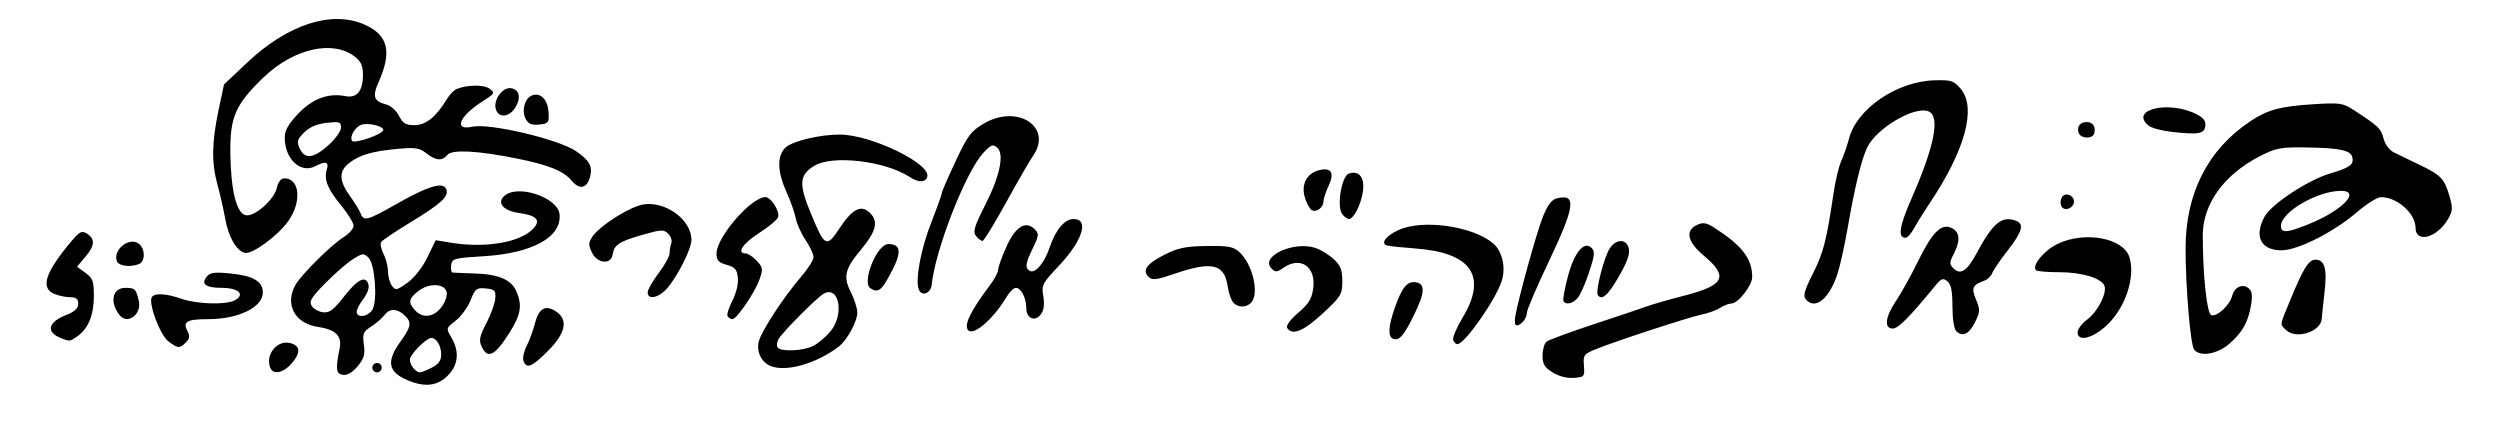 <?xml version="1.0" encoding="UTF-8" standalone="no"?>
<!-- Created with Inkscape (http://www.inkscape.org/) -->
<svg
   xmlns:dc="http://purl.org/dc/elements/1.1/"
   xmlns:cc="http://creativecommons.org/ns#"
   xmlns:rdf="http://www.w3.org/1999/02/22-rdf-syntax-ns#"
   xmlns:svg="http://www.w3.org/2000/svg"
   xmlns="http://www.w3.org/2000/svg"
   xmlns:sodipodi="http://sodipodi.sourceforge.net/DTD/sodipodi-0.dtd"
   xmlns:inkscape="http://www.inkscape.org/namespaces/inkscape"
   id="svg2"
   sodipodi:version="0.32"
   inkscape:version="0.46"
   width="799"
   height="136"
   version="1.0"
   sodipodi:docname="Besht_Signature.svg"
   inkscape:output_extension="org.inkscape.output.svg.inkscape">
  <defs
     id="defs5">
    <inkscape:perspective
       sodipodi:type="inkscape:persp3d"
       inkscape:vp_x="0 : 526.18109 : 1"
       inkscape:vp_y="0 : 1000 : 0"
       inkscape:vp_z="744.09448 : 526.18109 : 1"
       inkscape:persp3d-origin="372.04724 : 350.78739 : 1"
       id="perspective9" />
  </defs>
  <sodipodi:namedview
     inkscape:window-height="1027"
     inkscape:window-width="1400"
     inkscape:pageshadow="2"
     inkscape:pageopacity="0.0"
     guidetolerance="10.0"
     gridtolerance="10.0"
     objecttolerance="10.0"
     borderopacity="1.0"
     bordercolor="#666666"
     pagecolor="#ffffff"
     id="base"
     showgrid="false"
     inkscape:zoom="1.6282854"
     inkscape:cx="399.5"
     inkscape:cy="68"
     inkscape:window-x="0"
     inkscape:window-y="0"
     inkscape:current-layer="svg2" />
  <path
     style="fill:#000000"
     d="M 130.032,121.418 C 123.999,118.801 123.443,115.449 128,109.159 C 131.483,104.35 131.68,102.925 129.171,100.655 C 126.802,98.511 124.444,98.553 122.807,100.767 C 122.088,101.739 120.209,103.36 118.632,104.368 C 116.074,106.003 115.821,106.626 116.291,110.132 C 116.722,113.345 116.354,114.615 114.276,117.084 C 112.632,119.037 110.987,119.998 109.617,119.802 C 107.392,119.485 107.194,117.937 108.542,111.411 C 109.379,107.355 107.313,105.319 101.469,104.443 C 94.22,103.356 90.98,97.271 94.382,91.135 C 96.209,87.841 105.829,78.269 109.747,75.847 C 111.536,74.742 113,73.078 113,72.15 C 113,71.222 111.195,68.279 108.988,65.608 C 104.641,60.348 103.451,57.305 104.477,54.072 C 105.217,51.742 103.978,51.406 100.841,53.085 C 96.127,55.608 91,50.87 91,43.991 C 91,41.707 92.125,39.694 95.25,36.39 C 99.815,31.564 104.939,29.638 110.339,30.718 C 114.068,31.464 116,29.131 116,23.881 C 116,21.076 115.37,19.65 113.471,18.156 C 106.43,12.617 93.798,15.491 84.125,24.833 C 75.214,33.439 73.474,37.441 73.62,49 C 73.771,60.992 75.647,68.378 78.651,68.807 C 81.549,69.22 87.684,63.713 88.509,59.958 C 88.922,58.079 89.786,57 90.879,57 C 95.869,57 96.52,64.602 92.057,70.763 C 88.662,75.449 80.695,81.284 78.327,80.818 C 75.652,80.291 73.033,75.816 71.995,69.995 C 71.456,66.973 70.337,62.039 69.507,59.032 C 67.574,52.018 67.664,45.544 69.841,35.25 L 71.585,27 L 78.973,20.026 C 92.026,7.702 106.171,3.17 116.684,7.943 C 124.102,11.312 125.326,16.587 120.952,26.355 C 118.931,30.87 119.489,32.404 123.523,33.416 C 124.865,33.753 126.658,35.372 127.507,37.014 C 128.767,39.449 129.685,40 132.485,40 C 136.075,40 139.401,37.338 142.754,31.781 C 143.656,30.286 145.093,28.783 145.947,28.44 C 149.395,27.058 154.637,27.014 156.465,28.351 C 158.268,29.669 158.161,29.874 154.434,32.242 C 146.772,37.109 144.792,41.863 150.995,40.501 C 156.459,39.301 178.496,44.495 184.081,48.299 C 188.357,51.212 189.435,53.133 188.617,56.388 C 187.645,60.262 185.222,60.791 182.653,57.691 C 180.107,54.618 175.243,52.67 165,50.622 C 152.578,48.139 144.477,47.72 143.012,49.486 C 141.31,51.537 139.31,51.389 136.257,48.988 C 134.063,47.261 132.76,47.061 127.099,47.576 C 118.972,48.315 114.891,49.511 111.562,52.13 C 108.25,54.735 108.321,57.757 111.809,62.6 C 113.354,64.745 114.915,67.287 115.278,68.25 C 116.243,70.811 117.375,70.504 126.881,65.105 C 136.894,59.419 141.681,58.005 142.622,60.458 C 143.513,62.78 141.083,65.032 131.216,71.032 C 126.422,73.946 122.195,76.793 121.823,77.357 C 121.451,77.92 121.788,79.623 122.573,81.141 C 123.358,82.659 124,85.187 124,86.759 C 124,88.331 124.562,90.384 125.25,91.321 C 126.406,92.895 126.778,92.826 130.19,90.395 C 132.41,88.814 134.952,85.575 136.57,82.268 L 139.26,76.769 L 143.88,77.538 C 155.192,79.422 166.444,77.482 170.554,72.94 C 172.904,70.344 171.453,68.833 165.876,68.07 C 160.637,67.353 158.537,64.614 161.5,62.363 C 165.964,58.971 178.222,63.218 178.823,68.364 C 179.678,75.696 170.306,80.931 154.615,81.885 C 145.103,82.463 144.481,82.634 144.18,84.75 C 144.005,85.987 144.23,87.047 144.68,87.105 C 145.131,87.163 148.215,87.293 151.533,87.394 C 159.46,87.635 163.504,89.388 165.116,93.281 C 166.955,97.72 166.437,100.634 162.78,106.416 C 158.124,113.78 155.814,114.881 153.888,110.654 C 153.015,108.737 153.301,107.388 155.456,103.266 C 156.906,100.492 158.185,96.935 158.296,95.362 C 158.477,92.817 158.142,92.465 155.267,92.188 C 152.314,91.903 151.892,92.23 150.401,95.956 C 149.503,98.2 147.363,101.136 145.646,102.48 C 142.532,104.917 142.528,104.931 144.262,107.866 C 146.915,112.357 146.498,116.656 143.077,120.077 C 139.731,123.423 135.628,123.845 130.032,121.418 z M 138.05,117.474 C 140.241,116.341 141,115.235 141,113.174 C 141,110.548 139.462,108 137.877,108 C 136.279,108 131,113.289 131,114.889 C 131,116.697 132.82,119 134.25,119 C 134.717,119 136.427,118.313 138.05,117.474 z M 119.073,98.864 C 120.706,95.812 119.814,84.386 117.784,82.355 C 116.291,80.862 115.903,80.898 112.832,82.81 C 110.999,83.952 107.032,87.394 104.016,90.461 C 99.458,95.095 98.716,96.328 99.617,97.768 C 100.214,98.721 101.848,99.638 103.248,99.806 C 105.314,100.055 106.616,99.06 110.147,94.534 C 114.451,89.018 117.157,87.862 117.812,91.261 C 117.996,92.216 117.213,94.185 116.073,95.634 C 114.933,97.084 114,98.884 114,99.635 C 114,101.799 117.812,101.22 119.073,98.864 z M 140.972,98.309 C 142.136,96.828 142.956,94.691 142.794,93.559 C 142.369,90.583 137.187,90.279 133.697,93.024 C 130.569,95.484 130.372,96.648 132.655,99.171 C 135.032,101.798 138.511,101.437 140.972,98.309 z M 104.997,46.384 C 107.199,44.395 109,41.861 109,40.754 C 109,38.951 108.516,38.794 104.382,39.26 C 101.234,39.615 98.949,40.597 97.201,42.345 C 94.954,44.591 94.781,45.223 95.797,47.454 C 97.412,50.998 100.256,50.667 104.997,46.384 z M 122.5,41.514 C 122.5,40.341 118.063,39.224 115.718,39.807 C 113.666,40.317 111.629,43.59 112.493,44.988 C 113.19,46.117 122.5,42.885 122.5,41.514 z M 496.25,119.037 C 493.617,117.41 493,116.386 493,113.637 C 493,111.771 493.562,109.781 494.25,109.215 C 494.938,108.648 501.8,106.112 509.5,103.577 C 517.2,101.043 524.85,98.472 526.5,97.863 C 528.15,97.255 533.536,95.713 538.47,94.438 C 551.25,91.134 552.529,88.374 544.422,81.596 C 539.282,77.3 538.511,73.636 542.376,71.874 C 544.27,71.012 545.336,71.162 547.626,72.617 C 556.72,78.391 560,82.621 560,88.572 C 560,91.238 555.471,97 553.376,97 C 552.58,97 550.933,97.631 549.715,98.402 C 548.497,99.173 545.925,100.115 544,100.496 C 540.103,101.267 516.878,108.847 510.222,111.521 C 506.183,113.144 505.959,113.443 506.222,116.87 C 506.489,120.361 506.366,120.51 503,120.772 C 500.835,120.941 498.26,120.279 496.25,119.037 z M 86.361,117.498 C 84.745,113.288 88.605,108.561 92.769,109.65 C 95.972,110.487 96.176,112.638 93.369,115.973 C 90.639,119.218 87.3,119.945 86.361,117.498 z M 119,117.5 C 119,116.675 119.675,116 120.5,116 C 121.325,116 122,116.675 122,117.5 C 122,118.325 121.325,119 120.5,119 C 119.675,119 119,118.325 119,117.5 z M 246.315,116.993 C 243.357,115.801 241.689,112.38 242.494,109.157 C 243.319,105.851 250.496,94.86 255.921,88.591 C 258.165,85.999 260,83.11 260,82.171 C 260,81.232 258.866,78.795 257.48,76.755 C 256.093,74.715 254.674,71.573 254.326,69.773 C 253.978,67.973 252.637,64.166 251.347,61.314 C 248.404,54.811 248.298,49.732 251.051,47.167 C 253.298,45.074 261.99,42.994 268.417,43.011 C 278.487,43.038 297.898,52.495 296.321,56.606 C 295.632,58.401 293.509,58.379 290.715,56.55 C 282.903,51.433 266.049,49.453 260.277,52.973 C 255.464,55.907 255.241,58.746 259.087,68.062 C 263.579,78.942 264.153,79.261 268.193,73.13 C 272.435,66.691 275.258,65.258 278.101,68.101 C 280.838,70.838 280.01,74.017 275,80 C 269.989,85.985 269.421,88.504 271.966,93.461 C 273.085,95.64 273.998,98.565 273.996,99.961 C 273.992,102.719 270.724,108.708 268.123,110.722 C 261.106,116.158 251.266,118.988 246.315,116.993 z M 259.931,110.536 C 261.488,109.731 263.94,107.671 265.381,105.959 C 269.881,100.611 268.27,91.179 263.31,93.834 C 261.183,94.972 250.046,106.167 248.767,108.451 C 248.286,109.312 248.168,110.462 248.505,111.008 C 249.427,112.501 256.713,112.2 259.931,110.536 z M 167.312,115.369 C 166.967,114.473 167.41,112.335 168.295,110.619 C 169.181,108.904 170.381,105.634 170.963,103.353 C 172.191,98.543 174.312,97.319 177.641,99.5 C 181.684,102.15 180.834,106.452 175.143,112.143 C 169.979,117.307 168.318,117.991 167.312,115.369 z M 701.257,111.75 C 700.074,110.254 698.526,92.066 698.511,79.5 C 698.49,61.9 705.539,47.929 719.002,38.887 C 724.691,35.066 728.757,33.96 739.522,33.302 C 748.014,32.784 748.779,32.904 752.522,35.342 C 760.179,40.329 760.965,41.086 761.792,44.278 C 762.278,46.152 763.642,47.997 765.063,48.699 C 766.403,49.363 770.116,51.16 773.313,52.693 C 780.195,55.995 781.261,57.121 782.885,62.809 C 783.962,66.579 783.89,67.496 782.308,70.145 C 778.745,76.113 772,77.82 772,72.754 C 772,68.219 766.099,63 760.971,63 C 759.8,63 756.29,65.201 753.171,67.891 C 745.906,74.157 734.329,80 729.18,80 C 722.553,80 720.318,75.571 723.75,69.242 C 725.884,65.308 737.534,57.601 744.5,55.515 C 750.976,53.576 752.275,52.668 751.836,50.388 C 751.379,48.012 747.947,47.27 736.721,47.118 C 728.845,47.012 727.355,47.302 722.221,49.939 C 710.782,55.815 703.995,65.233 704.005,75.217 C 704.018,87.898 705.32,100.185 706.708,100.718 C 708.476,101.397 712.65,97.532 713.407,94.515 C 714.109,91.719 716.742,90.541 718.686,92.154 C 719.73,93.021 719.935,94.447 719.441,97.421 C 718.52,102.966 716.76,106.125 712.516,109.852 C 708.703,113.2 703.144,114.137 701.257,111.75 z M 737.966,71.592 C 748.644,67.253 754.673,61 748.178,61 C 740.615,61 729,67.781 729,72.196 C 729,74.598 730.88,74.471 737.966,71.592 z M 53.699,108.978 C 51.077,106.916 47.357,96.849 48.521,94.966 C 49.385,93.568 53.121,93.779 58,95.5 C 62.868,97.218 72.227,97.484 75.029,95.985 C 78.456,94.15 76.256,92 70.952,92 C 65.688,92 64.097,90.792 66.132,88.34 C 67.189,87.068 68.675,86.895 73.946,87.435 C 80.98,88.156 84,89.978 84,93.5 C 84,98.188 76.193,102 66.591,102 C 59.671,102 58.293,102.811 59.952,105.91 C 60.745,107.392 60.619,108.238 59.427,109.431 C 57.398,111.459 56.793,111.411 53.699,108.978 z M 464.432,108.683 C 464.154,107.958 465.518,104.722 467.463,101.491 C 475.44,88.245 470.3,80.737 452.345,79.411 C 448.03,79.092 443.945,78.661 443.267,78.454 C 441.102,77.79 442.991,75.308 447.056,73.475 C 454.773,69.995 470.716,72.276 477.212,77.789 C 480.123,80.259 481.323,85.472 479.965,89.75 C 478.039,95.815 468.104,110 465.782,110 C 465.317,110 464.71,109.407 464.432,108.683 z M 19.352,108.007 C 14.625,106.099 15.361,102.947 21.057,100.71 C 23.888,99.598 25,98.574 25,97.08 C 25,95.543 24.365,95 22.565,95 C 21.226,95 18.976,94.561 17.565,94.025 C 12.701,92.176 14.36,87.061 23.193,76.668 C 25.431,74.036 26.191,73.687 27.693,74.607 C 30.458,76.301 30.362,78.417 27.356,81.989 L 24.616,85.245 L 27.308,87.206 C 29.663,88.921 30,89.851 30,94.633 C 30,100.642 28.208,105.04 24.783,107.439 C 22.274,109.197 22.297,109.195 19.352,108.007 z M 445.25,108.282 C 443.505,107.655 443.691,104.3 445.804,98.3 C 448.06,91.895 449.75,89.821 452.402,90.202 C 455.56,90.655 455.462,93.393 452.036,100.425 C 448.692,107.289 447.223,108.991 445.25,108.282 z M 664,106.188 C 664,105.191 665.391,103.347 667.092,102.09 C 670.423,99.628 673.467,93.659 672.576,91.338 C 671.638,88.894 665.361,87 658.199,87 C 654.423,87 651.051,86.718 650.707,86.373 C 649.263,84.929 653.241,80.062 657.584,77.96 C 666.236,73.771 678.605,76.029 680.548,82.152 C 682.65,88.775 679.014,99.12 672.678,104.543 C 668.224,108.356 664,109.156 664,106.188 z M 625.229,105.829 C 624.502,105.102 624,101.871 624,97.922 C 624,92.996 623.577,90.893 622.385,89.905 C 620.991,88.748 620.438,88.97 618.334,91.532 C 610.14,101.51 606.668,105 604.937,105 C 602.068,105 602.504,101.286 605.974,96.166 C 607.589,93.782 610.78,88.023 613.065,83.367 C 617.669,73.986 620.6,71.18 623.933,72.964 C 626.408,74.289 626.566,77.005 624.41,81.174 C 622.991,83.918 622.983,84.411 624.332,85.761 C 626.584,88.012 628.639,86.669 631.728,80.927 C 637,71.128 639.813,68.84 644.418,70.607 C 647.001,71.598 646.255,74.173 641.693,80 C 639.326,83.025 637.086,86.298 636.717,87.273 C 636.347,88.248 635.248,89.33 634.273,89.678 C 630.391,91.063 629.971,91.996 631.539,95.748 C 632.883,98.965 632.857,99.636 631.261,102.899 C 629.373,106.759 627.21,107.81 625.229,105.829 z M 730.571,105.429 C 728.619,103.476 728.502,104.352 731.79,96.317 C 736.065,85.87 737.832,83 739.99,83 C 743.006,83 743.796,85.842 742.912,93.5 C 742.467,97.35 742.08,101.062 742.051,101.75 C 741.876,106.023 733.765,108.622 730.571,105.429 z M 309,104.069 C 309,102.041 311.636,97.414 316.25,91.343 C 317.762,89.353 319,87.056 319,86.238 C 319,85.419 320.19,82.099 321.644,78.858 C 324.546,72.392 327.813,70.385 330.715,73.286 C 332.108,74.68 332.051,75.263 330.13,79.231 C 327.733,84.182 327.528,85.59 329.063,86.539 C 330.797,87.611 333.807,84.098 335.486,79.041 C 337.323,73.51 340.268,70 343.07,70 C 348.237,70 346.009,76.952 338.199,85.193 C 333.125,90.547 332.843,91.112 333.447,94.693 C 333.88,97.262 333.634,99.122 332.689,100.412 C 330.807,102.984 328,101.819 328,98.466 C 328,95.237 326.338,92 324.68,92 C 323.993,92 322.694,93.237 321.793,94.75 C 316.609,103.452 309,108.995 309,104.069 z M 411.387,104.816 C 410.94,104.094 412.311,102.207 414.901,99.976 C 418.284,97.062 419.262,95.467 419.708,92.137 C 420.641,85.186 415.624,81.773 410.13,85.622 C 408.105,87.04 407.633,87.061 406.361,85.79 C 402.575,82.003 413.457,76.93 420.405,79.242 C 422.107,79.809 424.738,81.42 426.25,82.823 C 428.464,84.877 429,86.25 429,89.872 C 429,94.105 428.63,94.714 422.75,100.174 C 416.66,105.83 412.95,107.345 411.387,104.816 z M 484.251,101.25 C 485.3,95.218 491.128,74.189 493.122,69.239 C 494.625,65.509 495.917,63.808 497.564,63.395 C 503.943,61.793 503.425,65.873 495,83.57 C 491.15,91.658 488,99.023 488,99.937 C 488,101.739 486.156,104 484.687,104 C 484.184,104 483.988,102.763 484.251,101.25 z M 38.245,100.75 C 34.947,96.628 35.901,92 40.048,92 C 43.159,92 43.428,92.26 44.363,96.178 C 45.378,100.431 40.754,103.887 38.245,100.75 z M 232.541,101.066 C 232.223,100.552 232.902,98.331 234.05,96.129 C 235.281,93.767 236.006,90.781 235.818,88.845 C 235.553,86.11 234.959,85.409 232.25,84.637 C 229.62,83.887 229,83.198 229,81.026 C 229,75.785 240.082,63 244.625,63 C 246.461,63 249.347,67.653 248.645,69.482 C 248.329,70.306 245.58,72.573 242.535,74.521 C 237.36,77.831 235.301,81 238.326,81 C 239.055,81 240.634,82.046 241.834,83.324 C 243.821,85.438 243.904,85.972 242.759,89.252 C 241.288,93.464 235.476,102 234.08,102 C 233.551,102 232.858,101.58 232.541,101.066 z M 394.074,96.589 C 393.43,95.813 392.645,93.451 392.33,91.339 C 391.289,84.366 387.227,83.428 375.5,87.455 C 369.608,89.479 368.28,89.645 367.113,88.507 C 364.956,86.404 366.444,84.315 372.168,81.415 C 376.493,79.223 378.888,78.726 385.609,78.624 C 392.482,78.52 394.145,78.819 396.031,80.5 C 400.377,84.372 402.602,93.998 399.8,96.8 C 398.186,98.414 395.507,98.316 394.074,96.589 z M 499.671,96.25 C 499.425,95.838 500.048,92.352 501.056,88.504 C 503.103,80.693 506.27,76.842 508.673,79.244 C 509.789,80.361 509.656,81.649 507.869,87.041 C 506.691,90.593 505.044,94.287 504.209,95.25 C 502.632,97.067 500.445,97.549 499.671,96.25 z M 577.101,95.622 C 576.214,94.553 576.737,92.702 579.436,87.372 C 582.774,80.778 583.76,76.915 586.041,61.5 C 586.611,57.65 587.697,53.15 588.454,51.5 C 589.212,49.85 590.346,46.56 590.975,44.188 C 593.485,34.715 606.294,26.007 618.214,25.669 C 623.594,25.516 624.395,25.768 626.582,28.306 C 631.776,34.332 628.12,47.935 616.746,64.902 C 614.961,67.565 612.733,71.152 611.797,72.872 C 610.86,74.592 609.608,76 609.015,76 C 606.452,76 607.026,72.292 610.98,63.311 C 618.33,46.619 620.163,37.044 616.294,35.559 C 611.788,33.83 599.614,41.063 596.726,47.185 C 594.878,51.102 592.755,59.884 590.482,73 C 589.577,78.225 588.171,84.612 587.357,87.193 C 584.752,95.454 580.121,99.26 577.101,95.622 z M 207,93.44 C 207,92.582 208.575,89.817 210.5,87.296 C 212.425,84.775 214,81.914 214,80.938 C 214,79.962 214.251,78.51 214.558,77.711 C 214.864,76.912 214.414,75.557 213.557,74.7 C 212.146,73.289 211.375,73.32 205.404,75.027 C 197.887,77.177 196.247,78.253 195.81,81.323 C 195.332,84.683 190.893,84.263 189.183,80.697 C 188.044,78.32 188.06,77.559 189.285,75.697 C 191.645,72.11 201.567,65.868 205.813,65.298 C 212.96,64.34 220.985,70.349 220.996,76.668 C 221.001,79.473 216.457,88.505 213.204,92.155 C 210.459,95.236 207,95.952 207,93.44 z M 510.638,94.224 C 509.881,92.999 512.678,82.14 514.446,79.441 C 516.529,76.263 519.771,76.241 520.564,79.4 C 520.993,81.108 520.073,83.7 517.37,88.4 C 513.877,94.473 511.867,96.212 510.638,94.224 z M 293.627,92.469 C 292.459,89.426 294.322,79.529 297.666,71.007 C 299.5,66.336 301,62.151 301,61.709 C 301,61.266 302.979,56.696 305.399,51.553 C 309.297,43.267 310.327,41.893 314.449,39.477 C 325.252,33.146 336.593,40.64 330.139,49.846 C 329.116,51.306 325.242,58.013 321.531,64.75 C 317.82,71.487 314.438,77 314.014,77 C 313.591,77 312.662,76.298 311.95,75.439 C 310.86,74.126 311.315,72.57 314.821,65.625 C 319.64,56.08 321.072,49.135 318.639,47.115 C 317.296,46.001 316.639,46.272 314.194,48.949 C 308.562,55.115 298.958,79.689 297.763,90.99 C 297.46,93.853 294.556,94.892 293.627,92.469 z M 278.208,92.15 C 275.298,90.303 280.248,78 283.901,78 C 287.79,78 288.204,80.417 285.292,86.124 C 281.846,92.875 280.781,93.782 278.208,92.15 z M 37.362,83.5 C 35.936,79.786 41.47,75.485 44.47,77.975 C 46.468,79.634 46.436,83.619 44.418,84.393 C 41.566,85.487 37.949,85.029 37.362,83.5 z M 429.044,68.553 C 427.107,66.219 428.721,56.223 431.159,55.449 C 434.478,54.396 436.278,56.859 435.545,61.452 C 434.879,65.626 432.604,70 431.099,70 C 430.629,70 429.704,69.349 429.044,68.553 z M 419.198,67.122 C 418.519,66.703 417.528,64.84 416.995,62.983 C 415.817,58.876 417.692,55.366 421.586,54.389 C 425.469,53.414 426.591,55.234 424.642,59.343 C 423.739,61.245 423,63.467 423,64.279 C 423,66.32 420.693,68.046 419.198,67.122 z M 658.718,65.708 C 658.425,64.944 658.548,63.731 658.992,63.014 C 660.113,61.199 663.224,62.6 662.812,64.735 C 662.397,66.894 659.443,67.596 658.718,65.708 z M 664.38,42.548 C 663.617,40.559 664.747,39 666.952,39 C 668.918,39 669.979,40.717 669.269,42.75 C 668.668,44.474 665.062,44.325 664.38,42.548 z M 693.904,42.123 C 690.826,41.781 687.563,40.882 686.654,40.128 C 680.44,34.971 693.273,31.987 702.079,36.541 C 704.298,37.688 705.039,38.71 704.812,40.308 C 704.457,42.804 702.675,43.1 693.904,42.123 z M 168.042,38.079 C 166.571,35.33 167.738,31.218 170.211,30.433 C 172.955,29.562 175.142,31.988 175.339,36.125 C 175.487,39.227 175.243,39.525 172.316,39.808 C 169.939,40.039 168.857,39.601 168.042,38.079 z M 158.484,34.951 C 157.552,32.013 160.557,27.796 163.303,28.189 C 166.071,28.585 166.626,31.395 164.56,34.549 C 162.606,37.531 159.371,37.745 158.484,34.951 z"
     id="path2386" />
</svg>
